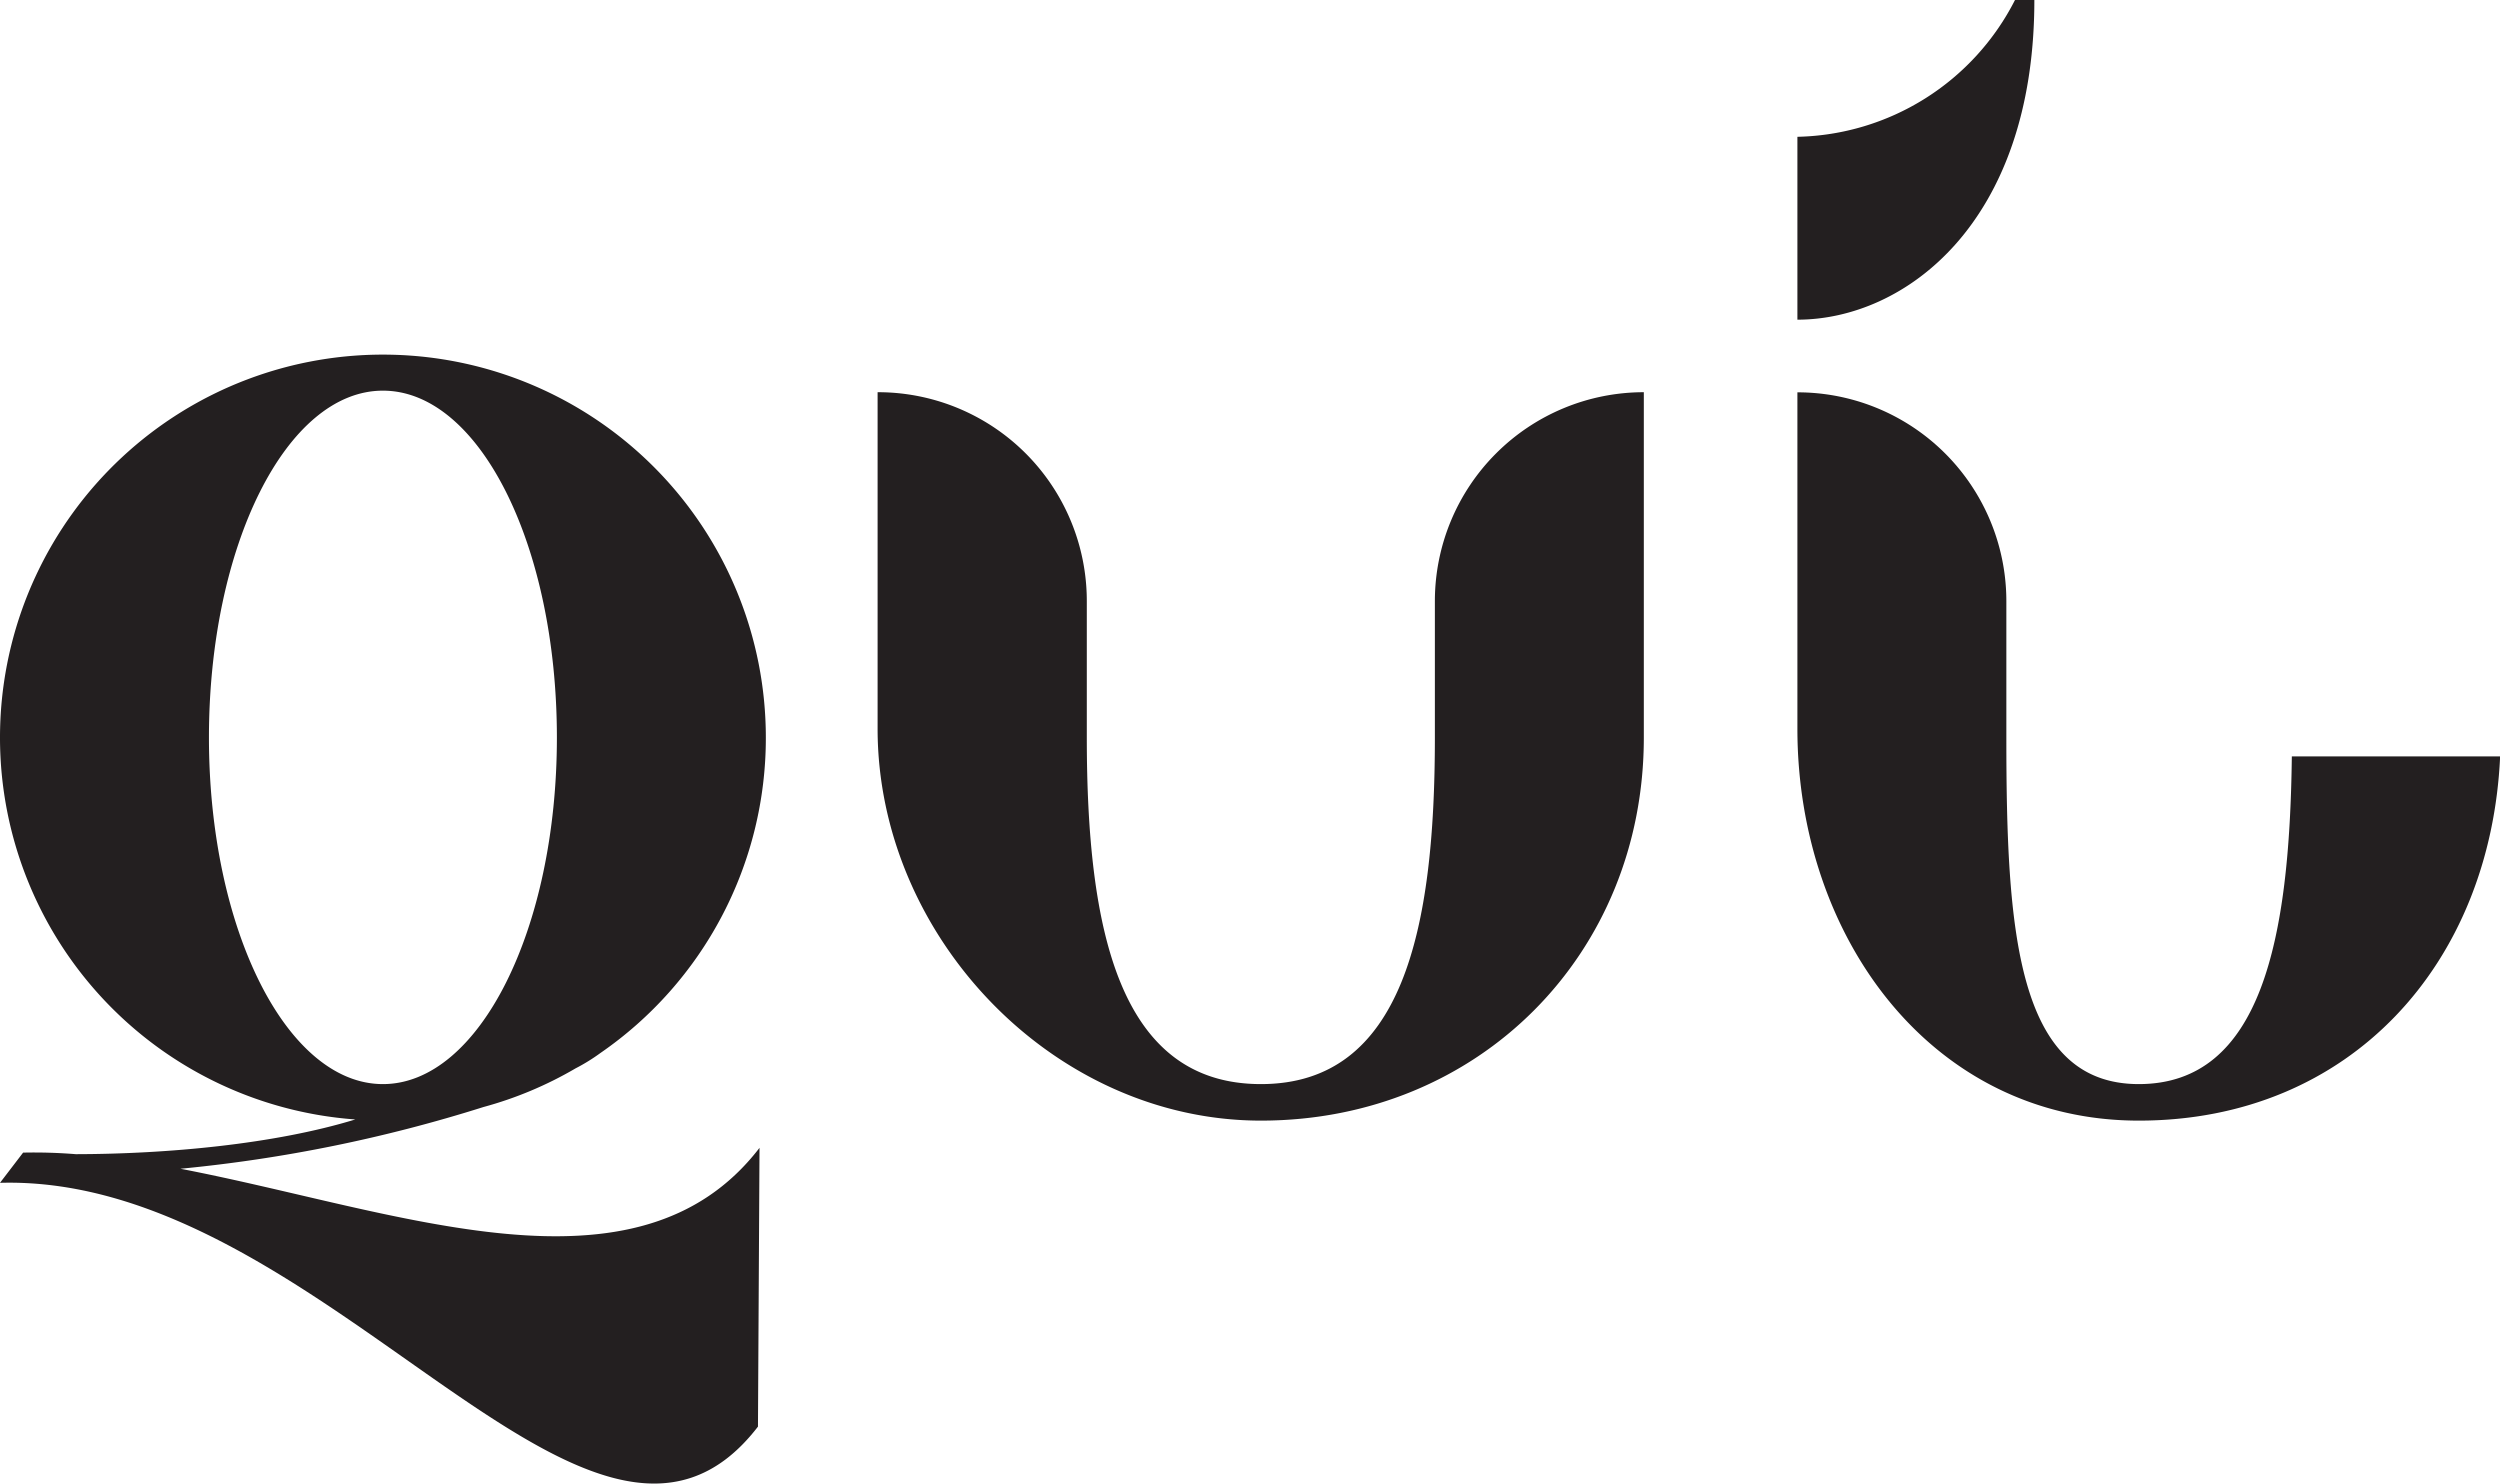 <?xml version="1.0" encoding="UTF-8"?> <svg xmlns="http://www.w3.org/2000/svg" viewBox="0 0 193.71 114.96"><defs><style>.cls-1{fill:#231f20;}</style></defs><g id="Layer_2" data-name="Layer 2"><g id="Layer_1-2" data-name="Layer 1"><path class="cls-1" d="M139.27,24.77V10.6A19.38,19.38,0,0,0,156.13,0h1.5c0,17.32-10.06,24.77-18.36,24.77"></path><path class="cls-1" d="M16.19,57.15c0-14.85,6-26.88,13.48-26.88s13.48,12,13.48,26.88S37.11,84,29.67,84,16.19,72,16.19,57.15m43.15,0A29.67,29.67,0,1,0,27.53,86.74c-6.26,1.92-14.59,2.68-21.66,2.69a40.13,40.13,0,0,0-4.08-.12L0,91.65c25.22-.71,45.85,35.63,58.73,18.89l.12-21.6c-9.5,12.36-28,4.86-44.87,1.62a114.05,114.05,0,0,0,23.47-4.78,29.33,29.33,0,0,0,7.15-3,14.51,14.51,0,0,0,1.91-1.18h0A29.64,29.64,0,0,0,59.34,57.15"></path><path class="cls-1" d="M111.18,46.58V57.15C111.18,72,108.71,84,97.7,84S84.21,72,84.21,57.15V46.58A16.18,16.18,0,0,0,68,30.39V56.46C68,72.55,81.61,86.83,97.7,86.83c16.9,0,29.67-12.92,29.67-29.68V30.39a16.19,16.19,0,0,0-16.19,16.19"></path><path class="cls-1" d="M177.58,58.61C177.41,72.77,175.23,84,165.72,84s-10.26-12-10.26-26.88V46.58A16.18,16.18,0,0,0,139.27,30.4V56.47c0,16.08,10.36,30.36,26.45,30.36,16.41,0,27.27-12.18,28-28.22Z"></path></g></g></svg> 